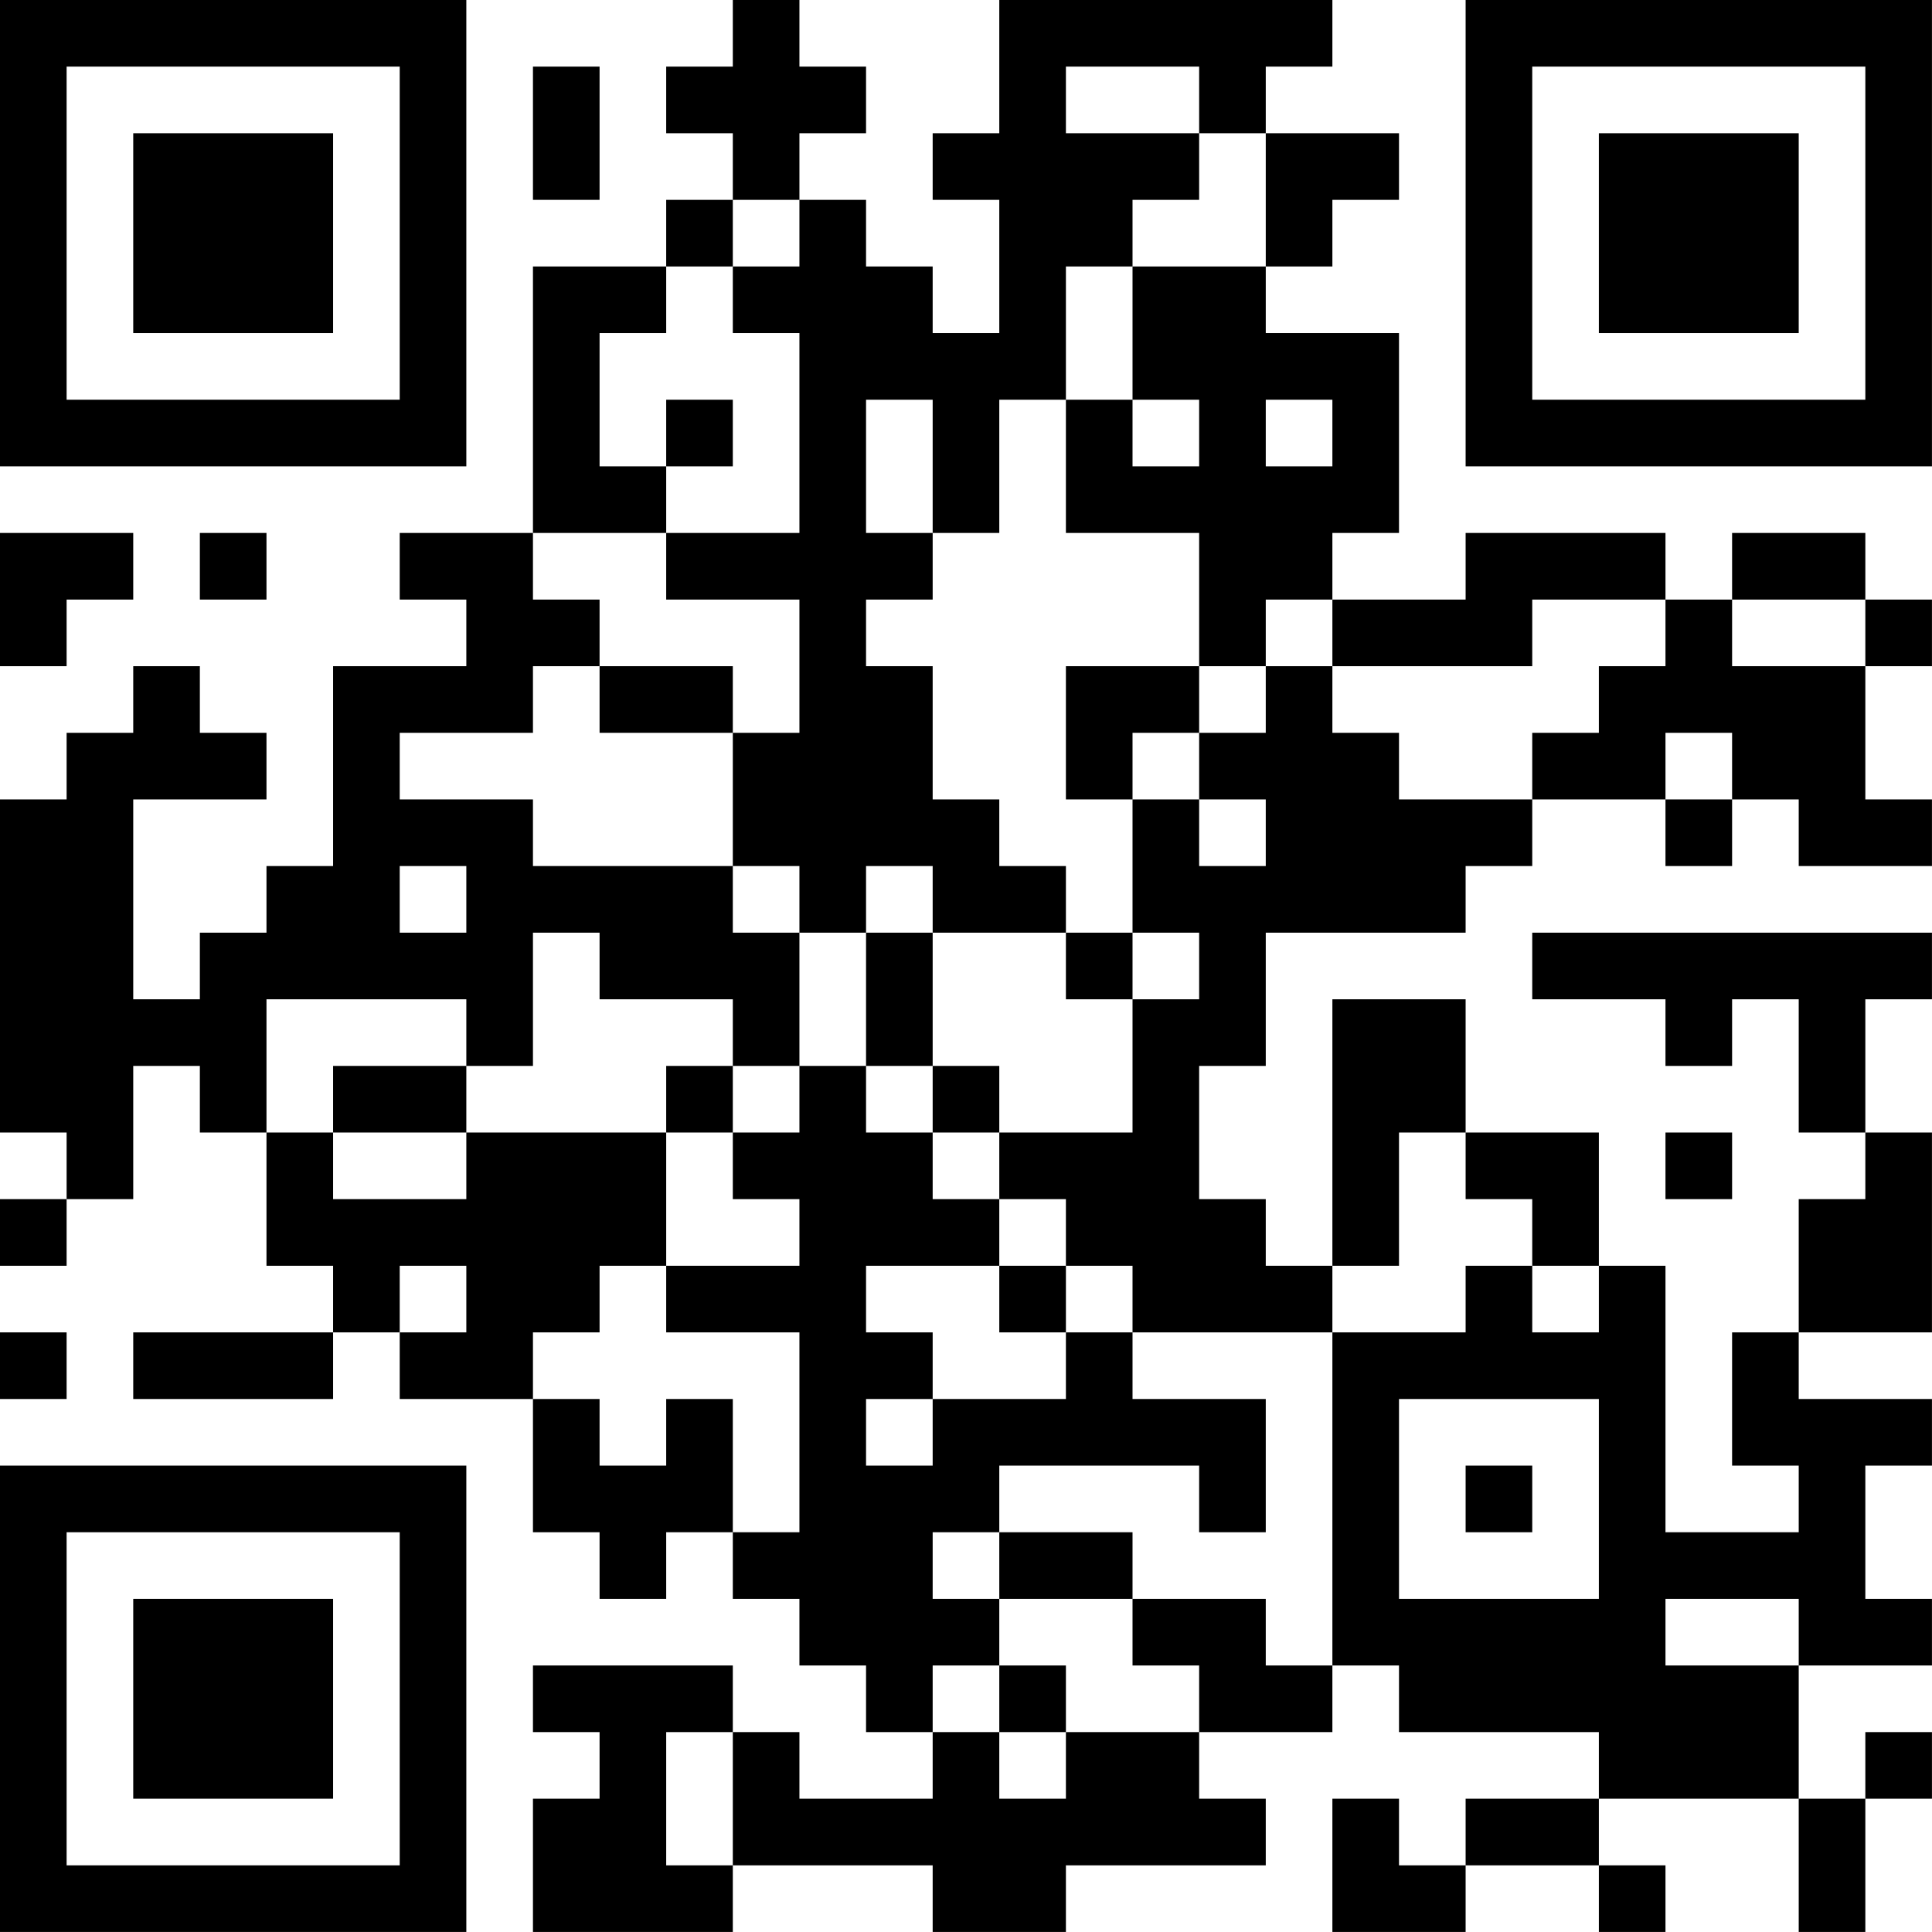 <?xml version="1.0" encoding="UTF-8"?>
<svg xmlns="http://www.w3.org/2000/svg" version="1.1" width="500" height="500" viewBox="0 0 500 500"><rect x="0" y="0" width="500" height="500" fill="#ffffff"/><g transform="scale(17.241)"><g transform="translate(0,0)"><path fill-rule="evenodd" d="M11 0L11 1L10 1L10 2L11 2L11 3L10 3L10 4L8 4L8 8L6 8L6 9L7 9L7 10L5 10L5 13L4 13L4 14L3 14L3 15L2 15L2 12L4 12L4 11L3 11L3 10L2 10L2 11L1 11L1 12L0 12L0 17L1 17L1 18L0 18L0 19L1 19L1 18L2 18L2 16L3 16L3 17L4 17L4 19L5 19L5 20L2 20L2 21L5 21L5 20L6 20L6 21L8 21L8 23L9 23L9 24L10 24L10 23L11 23L11 24L12 24L12 25L13 25L13 26L14 26L14 27L12 27L12 26L11 26L11 25L8 25L8 26L9 26L9 27L8 27L8 29L11 29L11 28L14 28L14 29L16 29L16 28L19 28L19 27L18 27L18 26L20 26L20 25L21 25L21 26L24 26L24 27L22 27L22 28L21 28L21 27L20 27L20 29L22 29L22 28L24 28L24 29L25 29L25 28L24 28L24 27L27 27L27 29L28 29L28 27L29 27L29 26L28 26L28 27L27 27L27 25L29 25L29 24L28 24L28 22L29 22L29 21L27 21L27 20L29 20L29 17L28 17L28 15L29 15L29 14L23 14L23 15L25 15L25 16L26 16L26 15L27 15L27 17L28 17L28 18L27 18L27 20L26 20L26 22L27 22L27 23L25 23L25 19L24 19L24 17L22 17L22 15L20 15L20 19L19 19L19 18L18 18L18 16L19 16L19 14L22 14L22 13L23 13L23 12L25 12L25 13L26 13L26 12L27 12L27 13L29 13L29 12L28 12L28 10L29 10L29 9L28 9L28 8L26 8L26 9L25 9L25 8L22 8L22 9L20 9L20 8L21 8L21 5L19 5L19 4L20 4L20 3L21 3L21 2L19 2L19 1L20 1L20 0L15 0L15 2L14 2L14 3L15 3L15 5L14 5L14 4L13 4L13 3L12 3L12 2L13 2L13 1L12 1L12 0ZM8 1L8 3L9 3L9 1ZM16 1L16 2L18 2L18 3L17 3L17 4L16 4L16 6L15 6L15 8L14 8L14 6L13 6L13 8L14 8L14 9L13 9L13 10L14 10L14 12L15 12L15 13L16 13L16 14L14 14L14 13L13 13L13 14L12 14L12 13L11 13L11 11L12 11L12 9L10 9L10 8L12 8L12 5L11 5L11 4L12 4L12 3L11 3L11 4L10 4L10 5L9 5L9 7L10 7L10 8L8 8L8 9L9 9L9 10L8 10L8 11L6 11L6 12L8 12L8 13L11 13L11 14L12 14L12 16L11 16L11 15L9 15L9 14L8 14L8 16L7 16L7 15L4 15L4 17L5 17L5 18L7 18L7 17L10 17L10 19L9 19L9 20L8 20L8 21L9 21L9 22L10 22L10 21L11 21L11 23L12 23L12 20L10 20L10 19L12 19L12 18L11 18L11 17L12 17L12 16L13 16L13 17L14 17L14 18L15 18L15 19L13 19L13 20L14 20L14 21L13 21L13 22L14 22L14 21L16 21L16 20L17 20L17 21L19 21L19 23L18 23L18 22L15 22L15 23L14 23L14 24L15 24L15 25L14 25L14 26L15 26L15 27L16 27L16 26L18 26L18 25L17 25L17 24L19 24L19 25L20 25L20 20L22 20L22 19L23 19L23 20L24 20L24 19L23 19L23 18L22 18L22 17L21 17L21 19L20 19L20 20L17 20L17 19L16 19L16 18L15 18L15 17L17 17L17 15L18 15L18 14L17 14L17 12L18 12L18 13L19 13L19 12L18 12L18 11L19 11L19 10L20 10L20 11L21 11L21 12L23 12L23 11L24 11L24 10L25 10L25 9L23 9L23 10L20 10L20 9L19 9L19 10L18 10L18 8L16 8L16 6L17 6L17 7L18 7L18 6L17 6L17 4L19 4L19 2L18 2L18 1ZM10 6L10 7L11 7L11 6ZM19 6L19 7L20 7L20 6ZM0 8L0 10L1 10L1 9L2 9L2 8ZM3 8L3 9L4 9L4 8ZM26 9L26 10L28 10L28 9ZM9 10L9 11L11 11L11 10ZM16 10L16 12L17 12L17 11L18 11L18 10ZM25 11L25 12L26 12L26 11ZM6 13L6 14L7 14L7 13ZM13 14L13 16L14 16L14 17L15 17L15 16L14 16L14 14ZM16 14L16 15L17 15L17 14ZM5 16L5 17L7 17L7 16ZM10 16L10 17L11 17L11 16ZM25 17L25 18L26 18L26 17ZM6 19L6 20L7 20L7 19ZM15 19L15 20L16 20L16 19ZM0 20L0 21L1 21L1 20ZM21 21L21 24L24 24L24 21ZM22 22L22 23L23 23L23 22ZM15 23L15 24L17 24L17 23ZM25 24L25 25L27 25L27 24ZM15 25L15 26L16 26L16 25ZM10 26L10 28L11 28L11 26ZM0 0L0 7L7 7L7 0ZM1 1L1 6L6 6L6 1ZM2 2L2 5L5 5L5 2ZM22 0L22 7L29 7L29 0ZM23 1L23 6L28 6L28 1ZM24 2L24 5L27 5L27 2ZM0 22L0 29L7 29L7 22ZM1 23L1 28L6 28L6 23ZM2 24L2 27L5 27L5 24Z" fill="#000000"/></g></g></svg>
